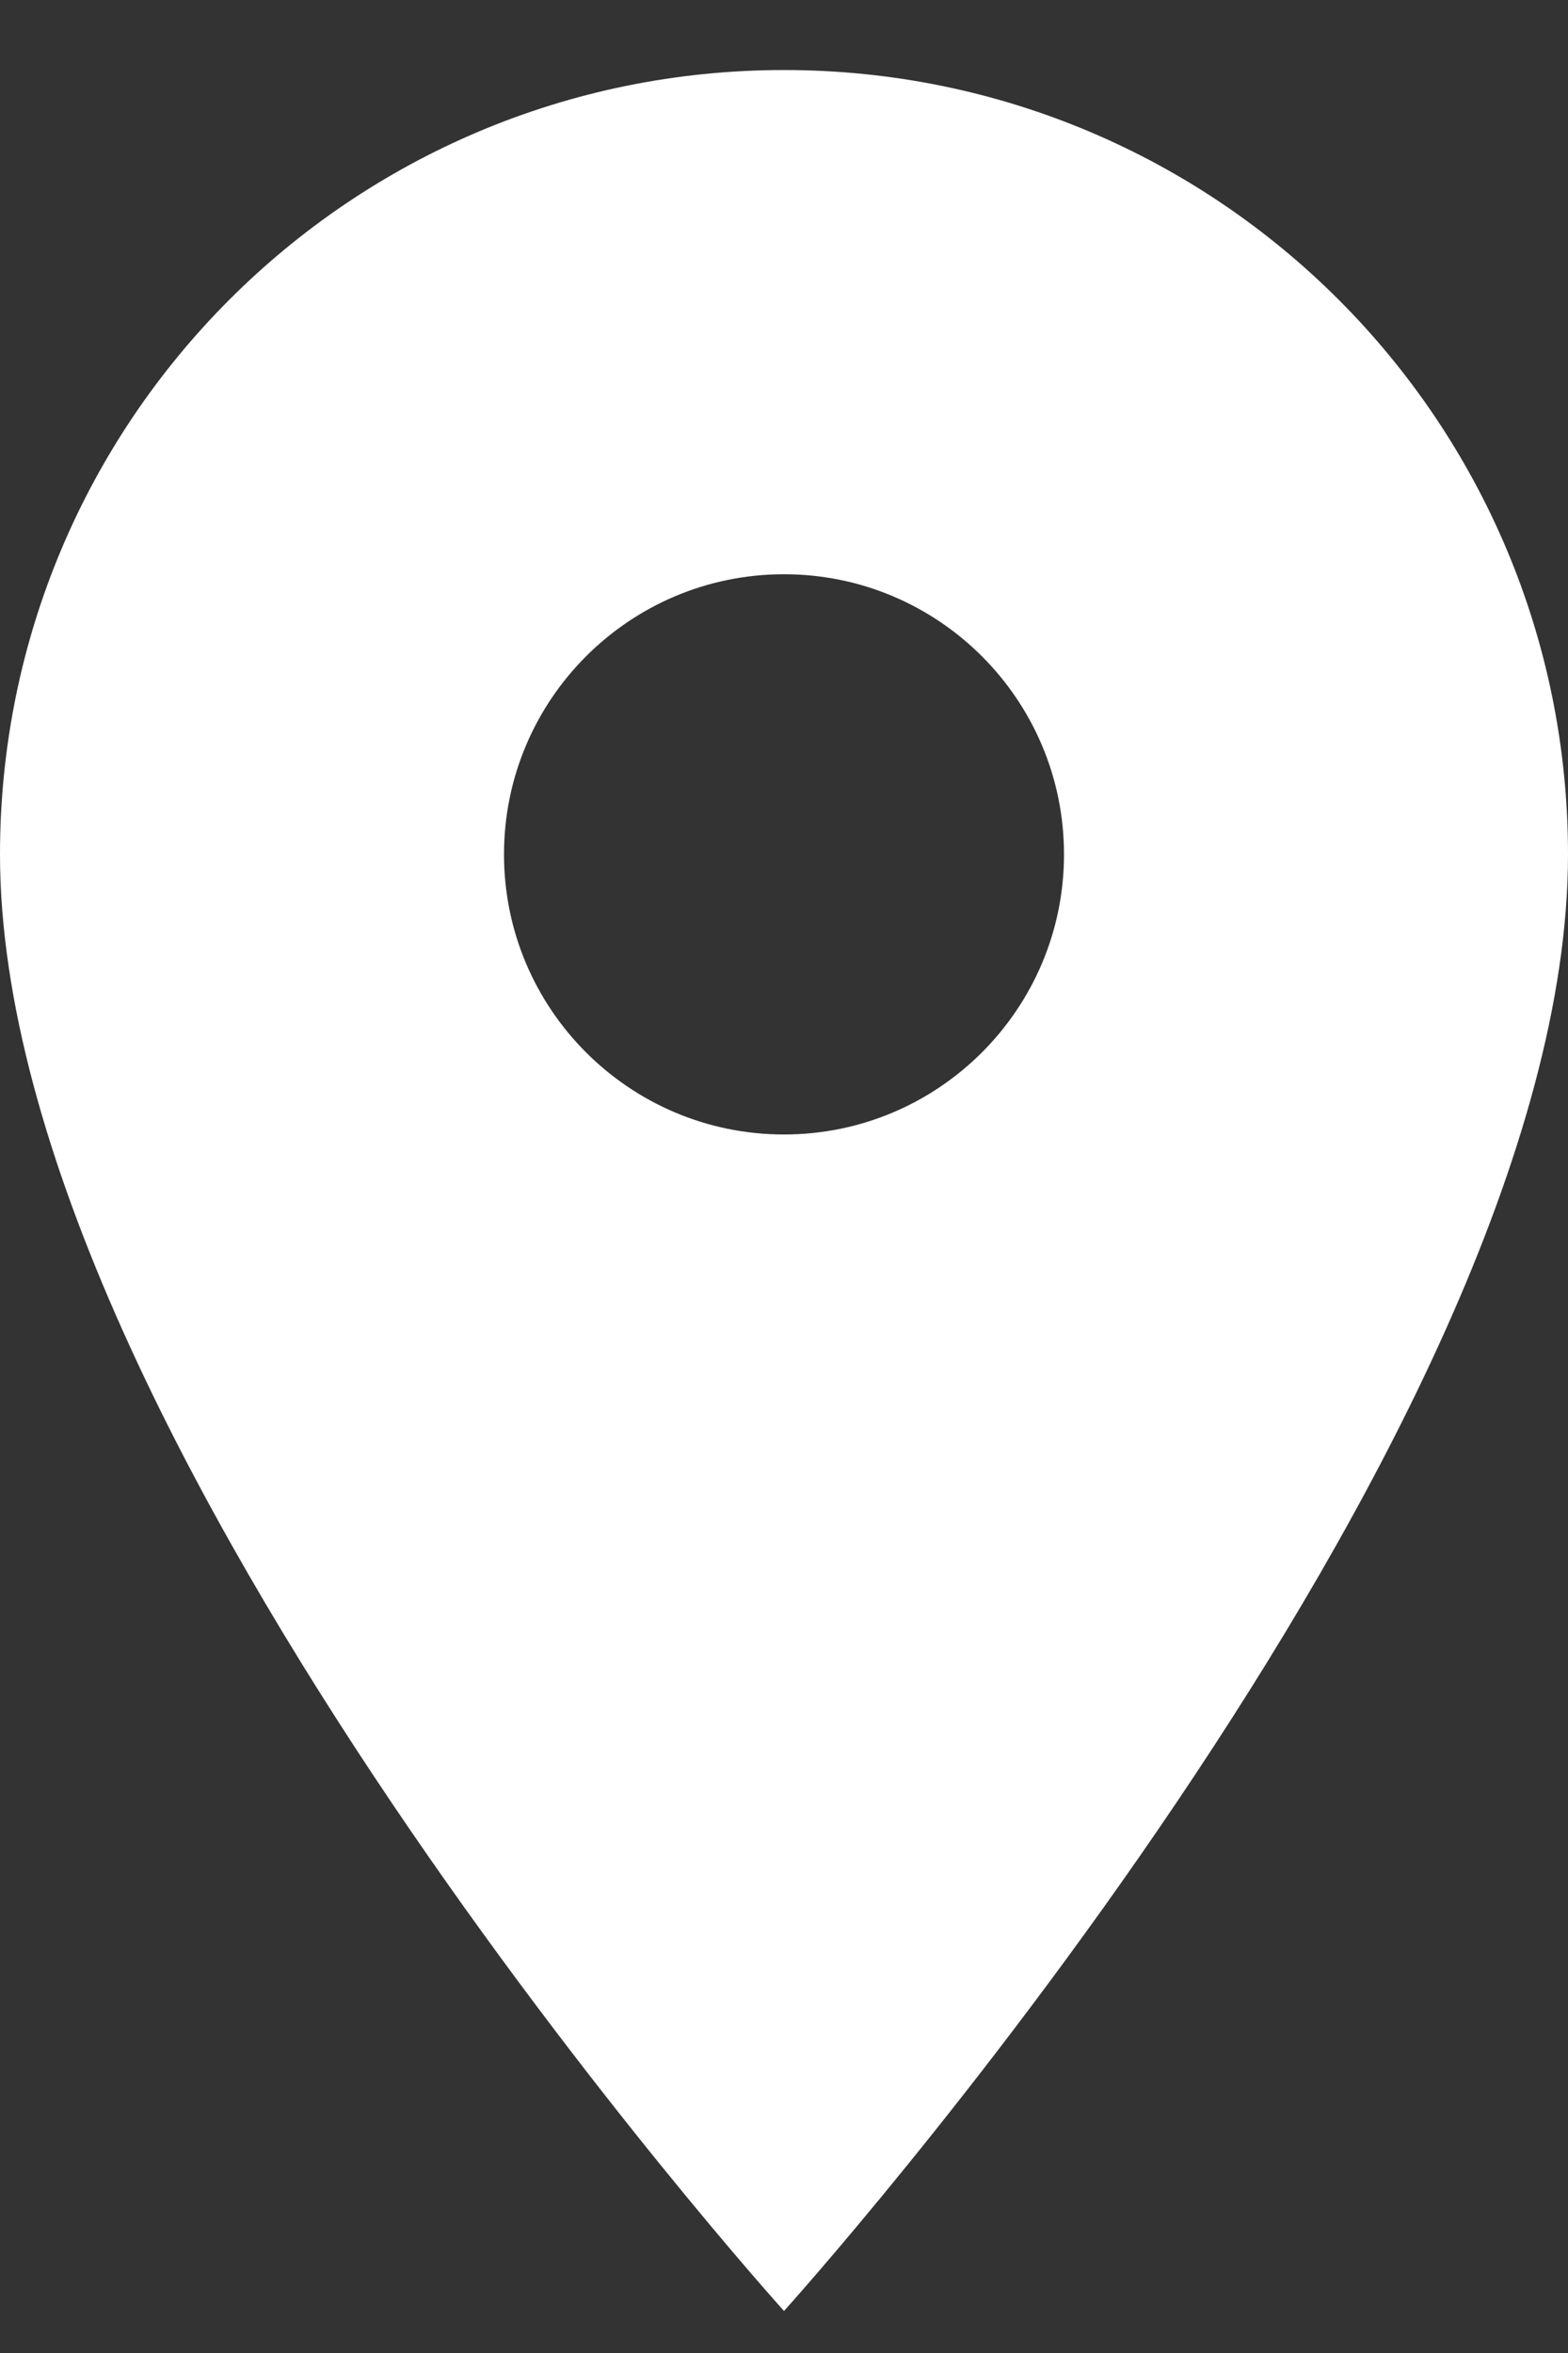 <svg width="14" height="21" viewBox="0 0 14 21" fill="none" xmlns="http://www.w3.org/2000/svg">
<rect x="0" y="0" width="14" height="21" fill="#333333" stroke="none"/>
<path fill-rule="evenodd" clip-rule="evenodd" d="M0 7.625C0 3.755 3.13 0.625 7 0.625C10.87 0.625 14 3.755 14 7.625C14 12.875 7 20.625 7 20.625C7 20.625 0 12.875 0 7.625ZM4.5 7.625C4.5 9.005 5.62 10.125 7 10.125C8.38 10.125 9.5 9.005 9.5 7.625C9.5 6.245 8.38 5.125 7 5.125C5.62 5.125 4.5 6.245 4.5 7.625Z" fill="white"/>
</svg>
